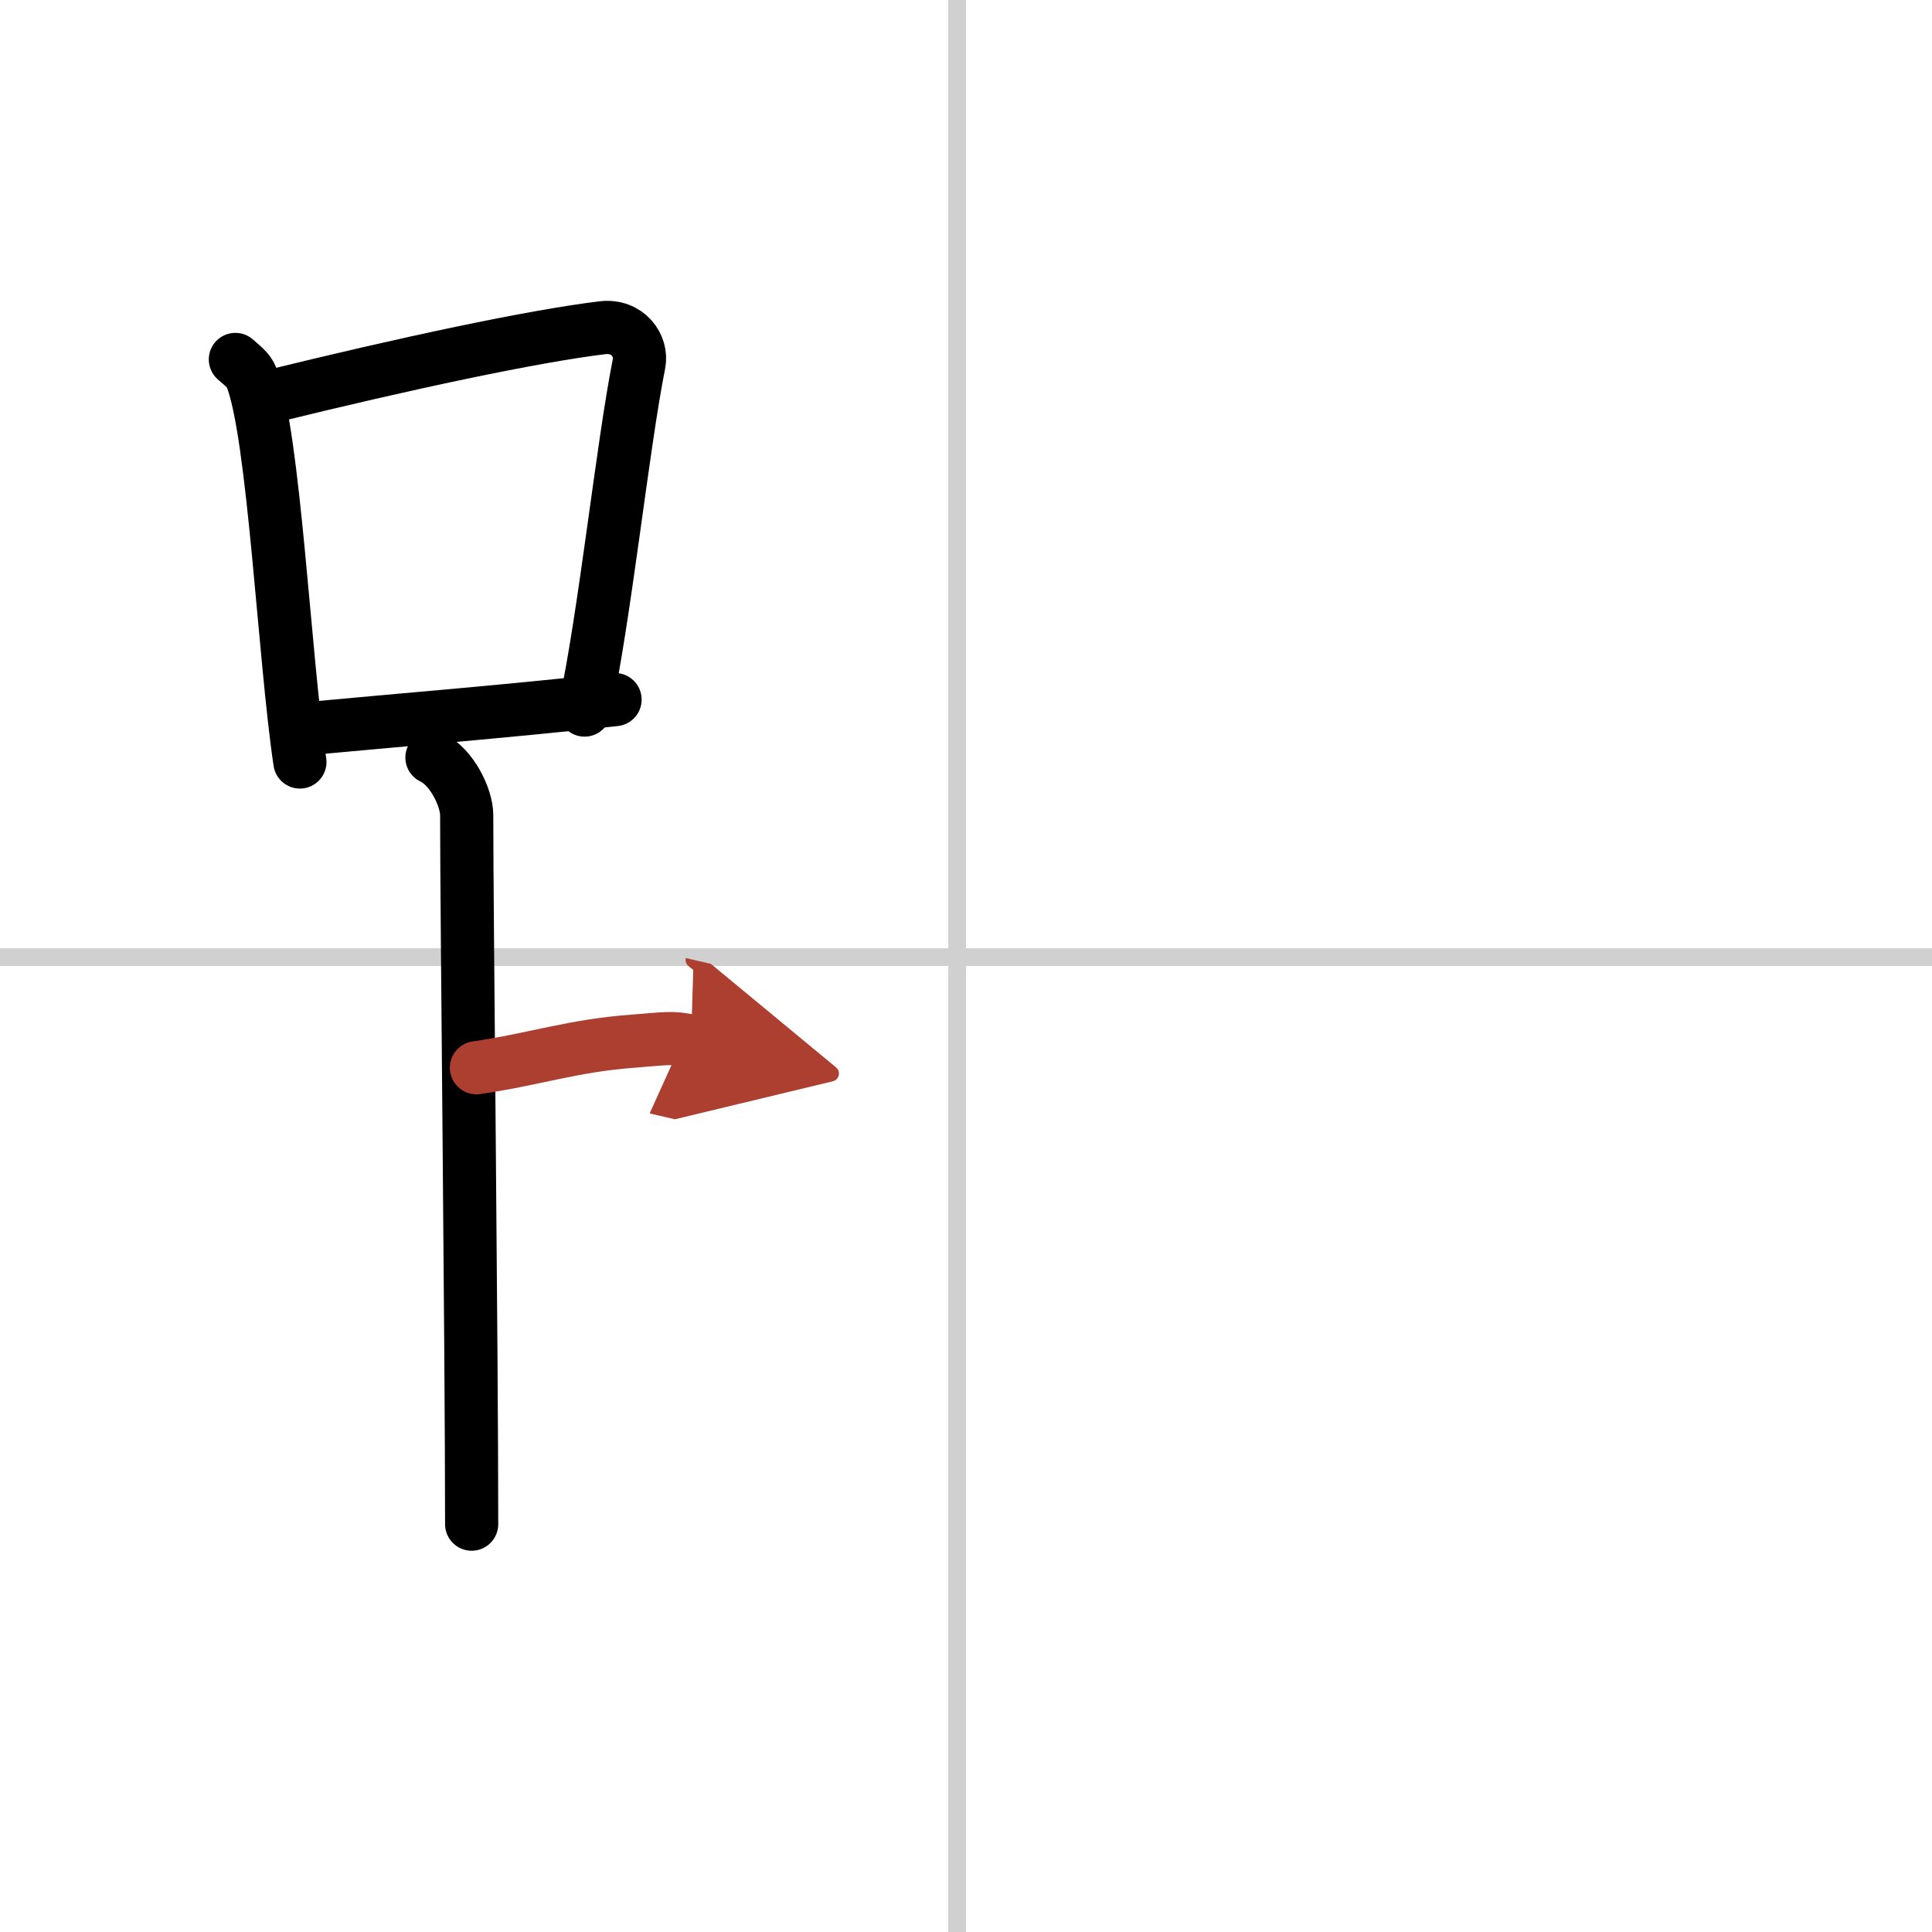 <svg width="400" height="400" viewBox="0 0 109 109" xmlns="http://www.w3.org/2000/svg"><defs><marker id="a" markerWidth="4" orient="auto" refX="1" refY="5" viewBox="0 0 10 10"><polyline points="0 0 10 5 0 10 1 5" fill="#ad3f31" stroke="#ad3f31"/></marker></defs><g fill="none" stroke="#000" stroke-linecap="round" stroke-linejoin="round" stroke-width="3"><rect width="100%" height="100%" fill="#fff" stroke="#fff"/><line x1="54" x2="54" y2="109" stroke="#d0d0d0" stroke-width="1"/><line x2="109" y1="54" y2="54" stroke="#d0d0d0" stroke-width="1"/><path d="m13.28 20.28c0.37 0.33 0.75 0.6 0.91 1.01 1.28 3.26 1.85 15.85 2.73 21.7"/><path d="m15.11 22.41c7.83-1.93 15-3.45 18.88-3.92 1.42-0.17 2.27 1.02 2.06 2.04-0.93 4.67-1.92 14.19-3.07 19.53"/><path d="m17.56 41.09c5.09-0.48 10.15-0.87 17.14-1.62"/><path d="m24.37 42.74c1.09 0.5 1.96 2.23 1.96 3.25 0 5.51 0.28 30.01 0.28 40"/><path d="m26.88 60.24c3.37-0.49 5.37-1.24 8.85-1.5 1.74-0.13 2.18-0.25 3.26 0" marker-end="url(#a)" stroke="#ad3f31"/></g></svg>
